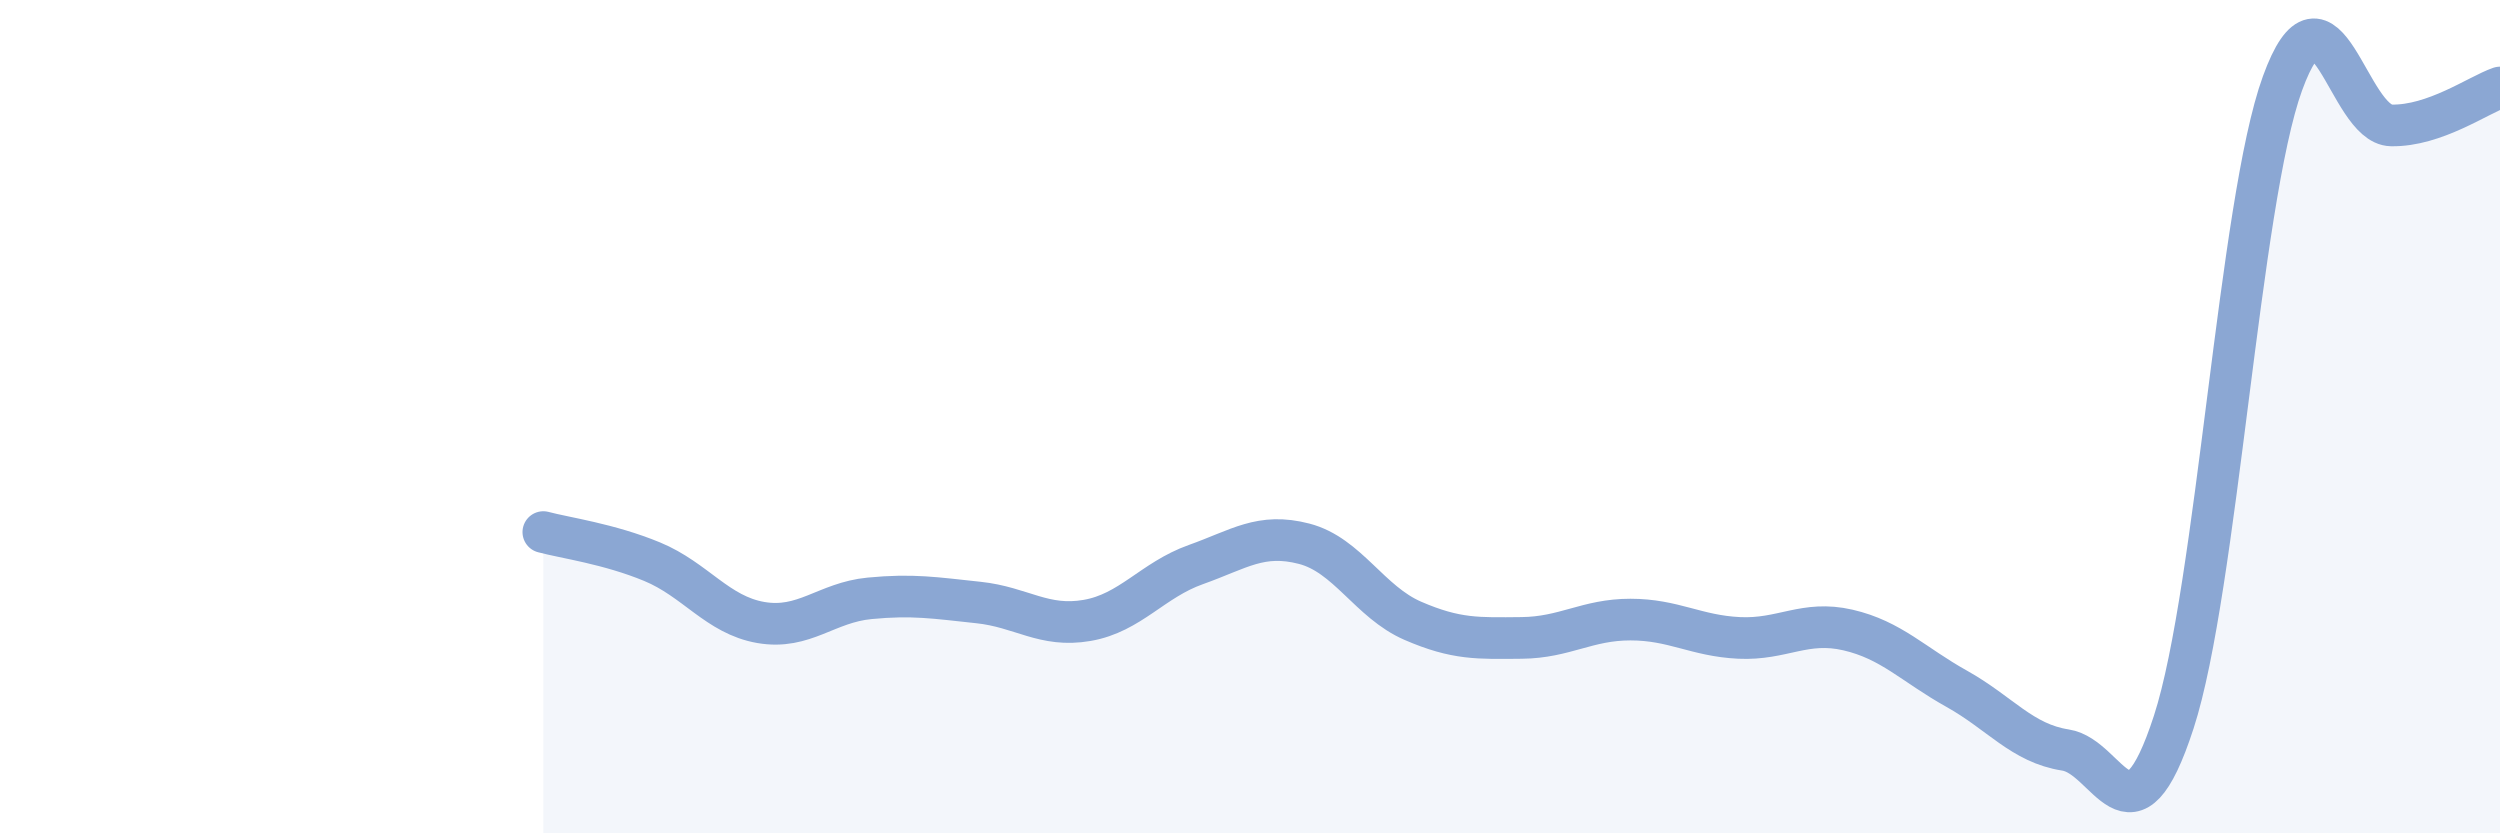 
    <svg width="60" height="20" viewBox="0 0 60 20" xmlns="http://www.w3.org/2000/svg">
      <path
        d="M 13.04,12.77 C 13.56,12.91 14.61,13.05 15.65,13.48 C 16.69,13.91 17.22,14.76 18.26,14.94 C 19.3,15.12 19.83,14.46 20.87,14.36 C 21.91,14.26 22.44,14.35 23.48,14.46 C 24.52,14.57 25.05,15.07 26.09,14.89 C 27.13,14.71 27.66,13.92 28.7,13.55 C 29.74,13.18 30.26,12.78 31.3,13.05 C 32.34,13.32 32.87,14.45 33.91,14.9 C 34.95,15.35 35.48,15.32 36.52,15.31 C 37.56,15.3 38.09,14.87 39.13,14.87 C 40.17,14.87 40.7,15.26 41.74,15.31 C 42.78,15.36 43.31,14.88 44.35,15.12 C 45.39,15.36 45.92,15.95 46.96,16.53 C 48,17.11 48.53,17.84 49.57,18 C 50.61,18.16 51.13,20.53 52.17,17.33 C 53.21,14.13 53.74,4.86 54.78,2 C 55.82,-0.86 56.35,2.99 57.39,3.01 C 58.43,3.03 59.48,2.28 60,2.1L60 20L13.04 20Z"
        fill="#8ba7d3"
        opacity="0.1"
        stroke-linecap="round"
        stroke-linejoin="round"
      />
      <path
        d="M 13.04,12.77 C 13.56,12.91 14.61,13.05 15.65,13.48 C 16.69,13.91 17.22,14.76 18.26,14.94 C 19.3,15.12 19.83,14.46 20.87,14.36 C 21.91,14.26 22.44,14.35 23.48,14.46 C 24.52,14.57 25.05,15.07 26.09,14.89 C 27.13,14.71 27.66,13.92 28.7,13.55 C 29.74,13.18 30.26,12.78 31.3,13.05 C 32.34,13.32 32.87,14.45 33.91,14.9 C 34.95,15.35 35.48,15.32 36.52,15.31 C 37.56,15.3 38.09,14.87 39.13,14.87 C 40.17,14.87 40.7,15.26 41.74,15.31 C 42.78,15.36 43.31,14.88 44.35,15.12 C 45.39,15.36 45.92,15.95 46.96,16.53 C 48,17.11 48.53,17.84 49.57,18 C 50.61,18.16 51.13,20.53 52.17,17.33 C 53.21,14.13 53.74,4.86 54.78,2 C 55.82,-0.86 56.35,2.99 57.39,3.01 C 58.43,3.03 59.48,2.28 60,2.1"
        stroke="#8ba7d3"
        stroke-width="1"
        fill="none"
        stroke-linecap="round"
        stroke-linejoin="round"
      />
    </svg>
  